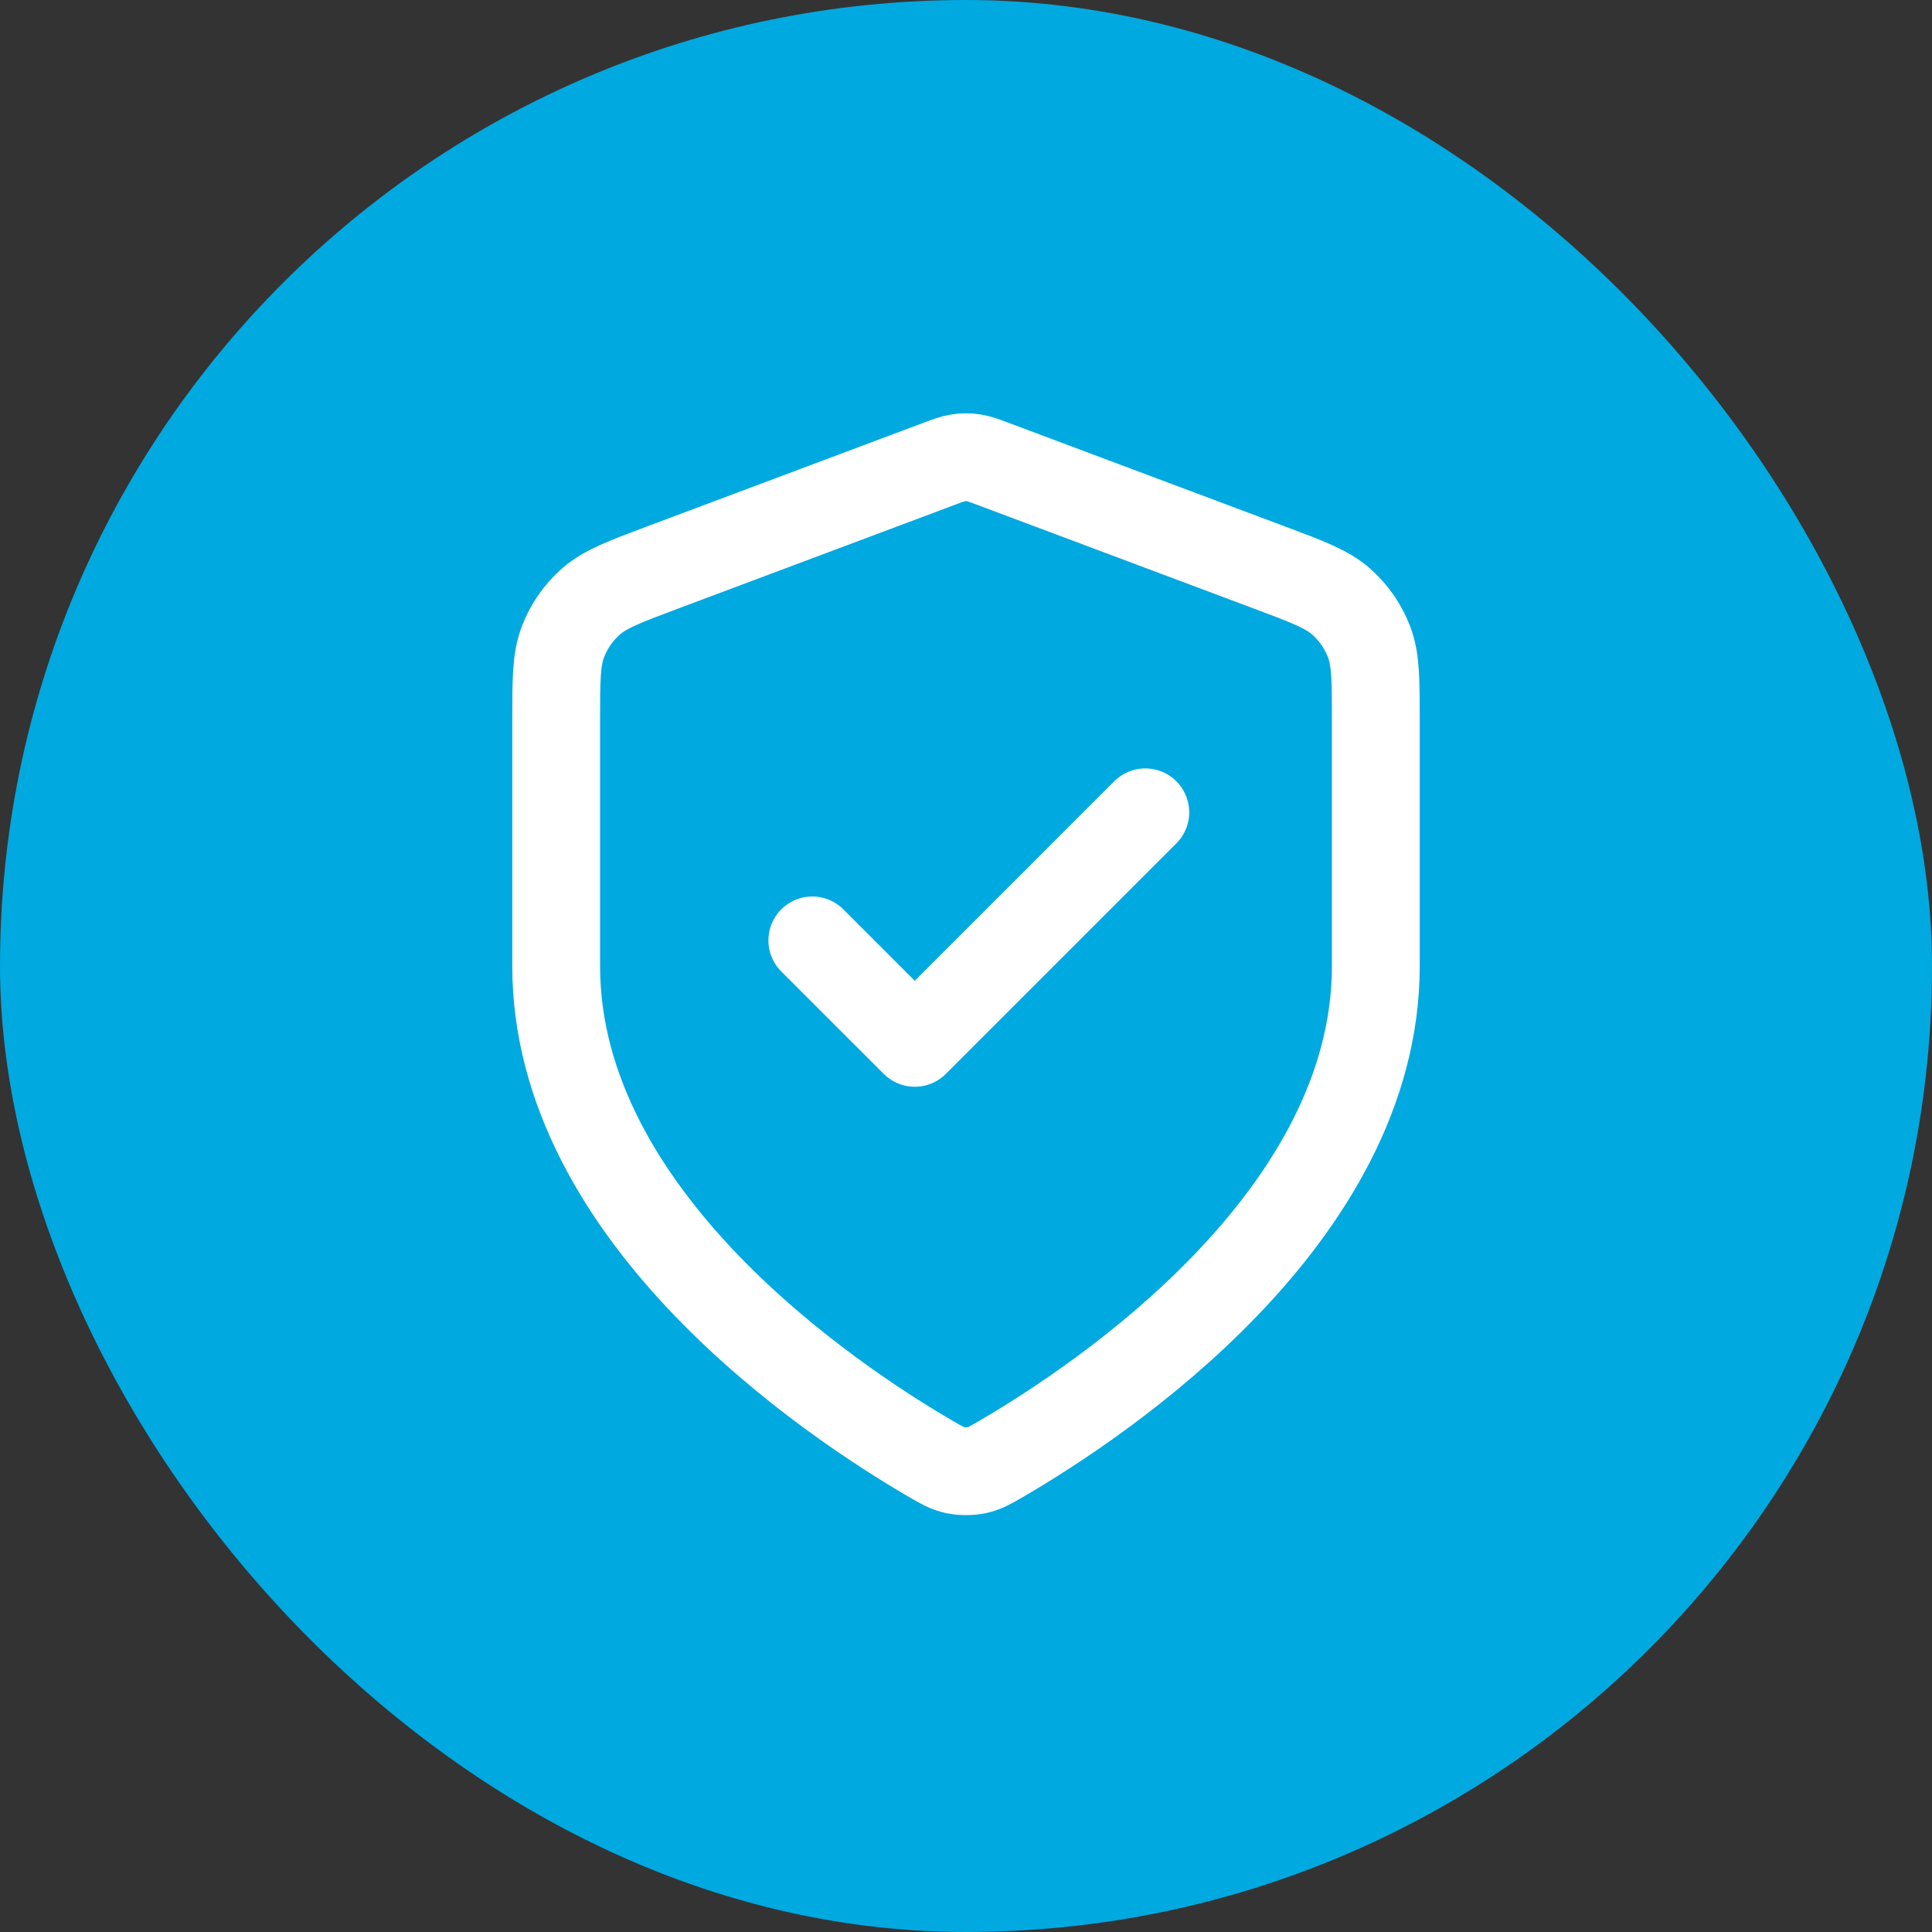 <svg width="88" height="88" viewBox="0 0 88 88" fill="none" xmlns="http://www.w3.org/2000/svg">
<rect x="0" y="0" width="88" height="88" fill="#333333" stroke="none"/>
<rect width="88" height="88" rx="44" fill="#00A9E0"/>
<path d="M37 42.834L41.667 47.5L52.167 37M62.667 44C62.667 55.453 50.174 63.783 45.629 66.435C45.112 66.736 44.854 66.887 44.489 66.965C44.206 67.026 43.794 67.026 43.511 66.965C43.146 66.887 42.888 66.736 42.371 66.435C37.826 63.783 25.333 55.453 25.333 44V32.841C25.333 30.976 25.333 30.043 25.639 29.241C25.908 28.533 26.346 27.901 26.915 27.4C27.558 26.833 28.432 26.505 30.178 25.85L42.689 21.159C43.174 20.977 43.417 20.886 43.666 20.85C43.888 20.818 44.112 20.818 44.334 20.85C44.583 20.886 44.826 20.977 45.311 21.159L57.822 25.85C59.569 26.505 60.442 26.833 61.086 27.4C61.654 27.901 62.092 28.533 62.362 29.241C62.667 30.043 62.667 30.976 62.667 32.841V44Z" stroke="white" stroke-width="4" stroke-linecap="round" stroke-linejoin="round"/>
</svg>
